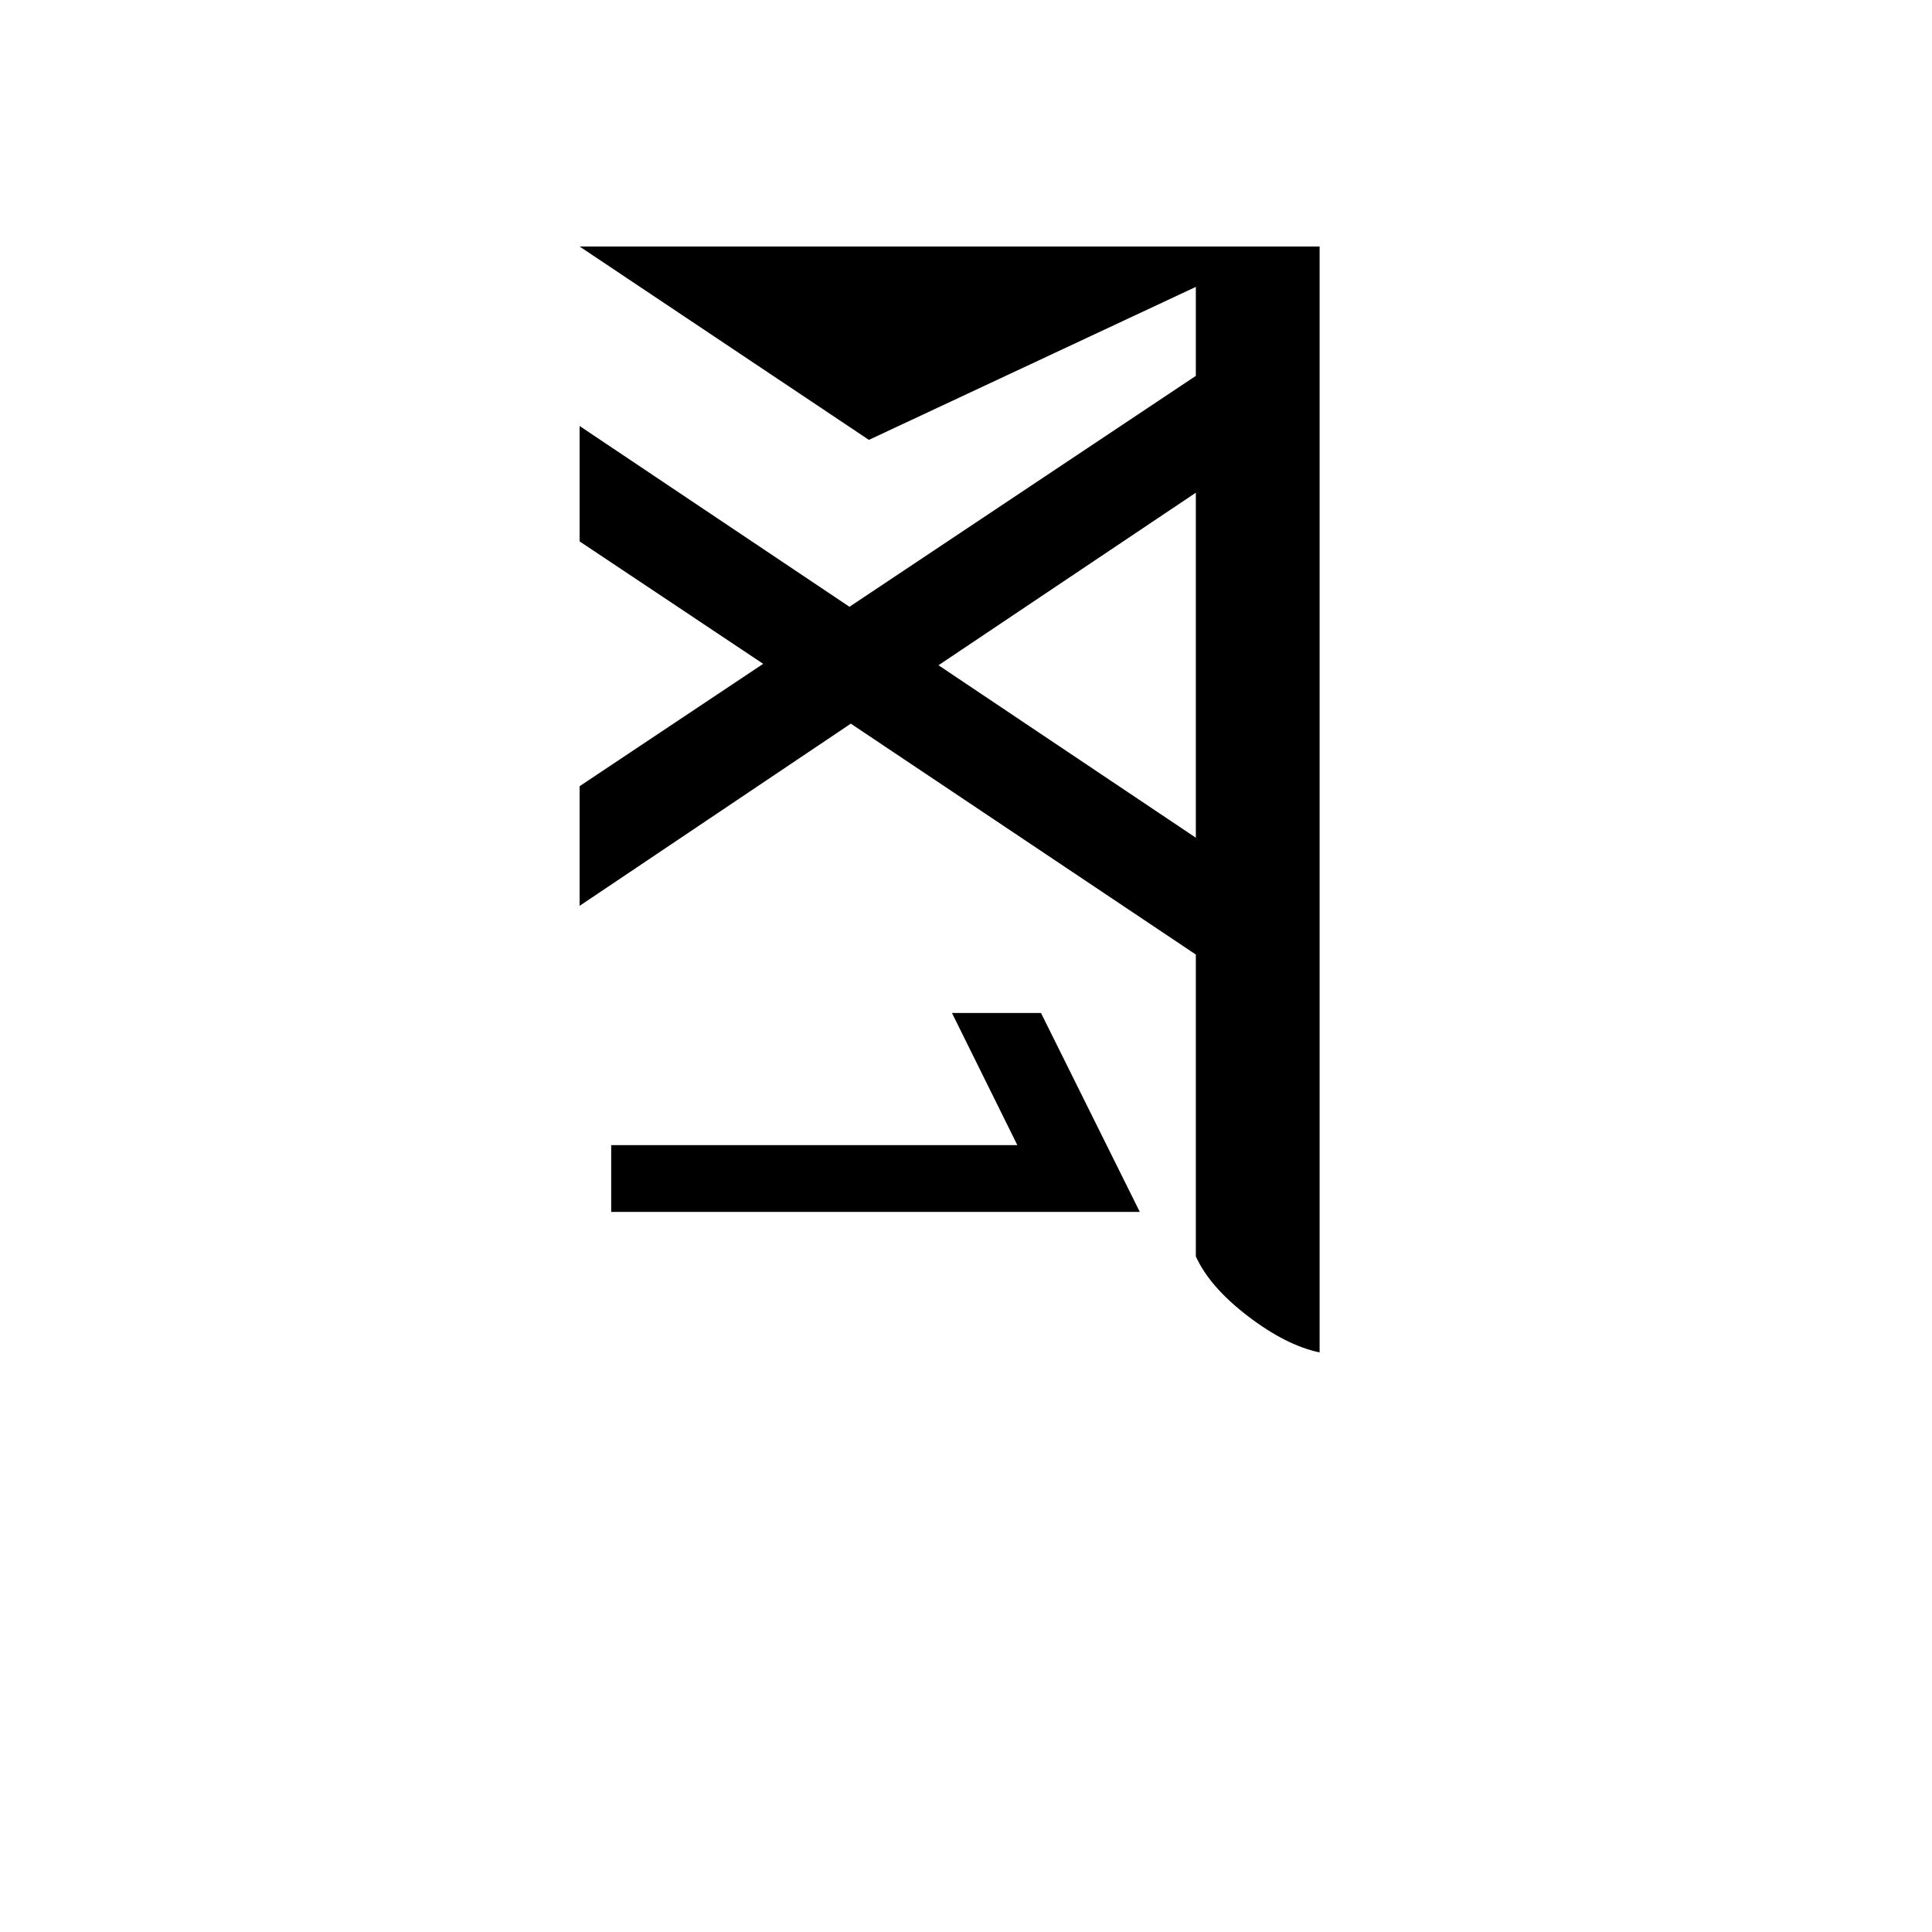 <?xml version="1.0" encoding="UTF-8" standalone="no"?>
<!-- Created with Inkscape (http://www.inkscape.org/) -->
<svg
   xmlns:svg="http://www.w3.org/2000/svg"
   xmlns="http://www.w3.org/2000/svg"
   version="1.0"
   width="100"
   height="100"
   id="svg2">
  <defs
     id="defs4" />
  <path
     d="M 68.303,70 C 67.151,69.76 65.916,69.136 64.596,68.128 C 63.276,67.12 62.376,66.088 61.896,65.032 L 61.896,49.407 L 44.038,37.456 L 30,46.887 L 30,40.695 L 39.503,34.36 L 30,28.023 L 30,22.049 L 43.968,31.407 L 61.896,19.456 L 61.896,14.849 L 44.974,22.768 L 30,12.759 L 68.303,12.759 L 68.303,70 z M 61.896,43.36 L 61.896,25.503 L 48.576,34.433 L 61.896,43.36 z M 58.995,62.727 L 31.635,62.727 L 31.635,59.273 L 52.658,59.273 L 49.274,52.433 L 53.882,52.433 L 58.995,62.727 z "
     style="font-size:72px;font-style:normal;font-weight:normal;fill:black;fill-opacity:1;stroke:none;stroke-width:1px;stroke-linecap:butt;stroke-linejoin:miter;stroke-opacity:1;font-family:JG Soyombo"
     id="text2395" />
</svg>
